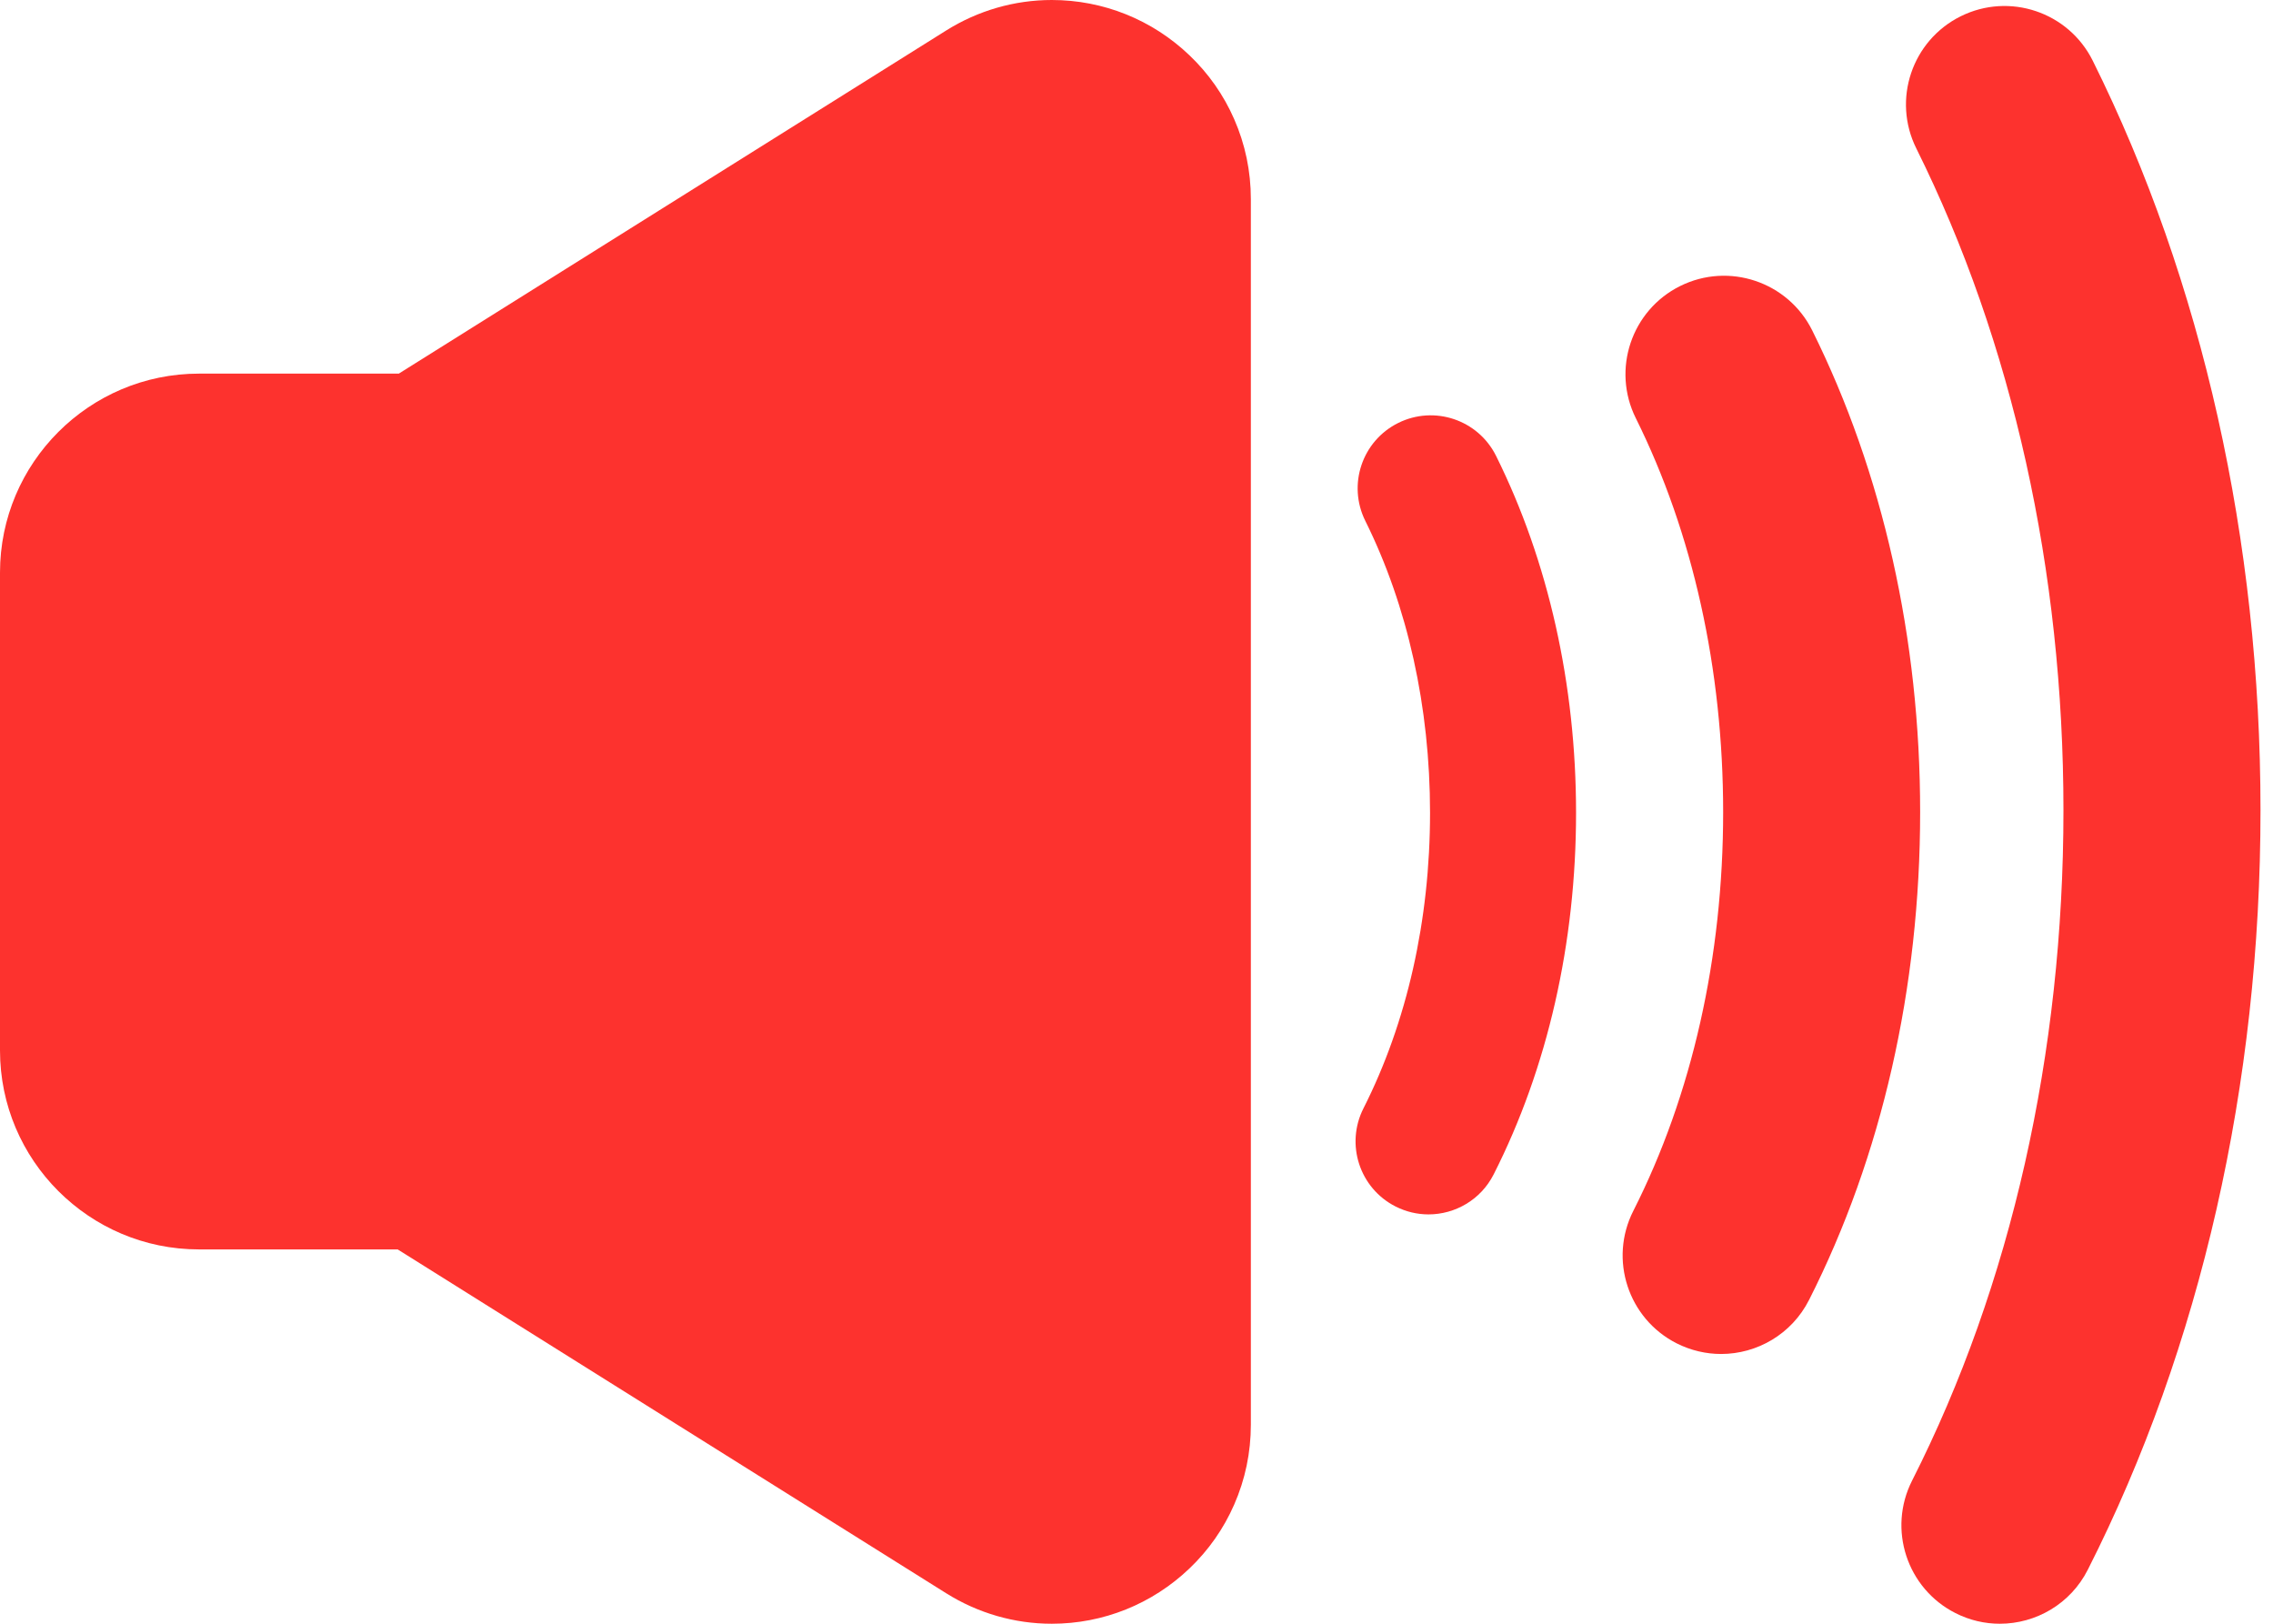 <svg width="42" height="30" viewBox="0 0 42 30" fill="none" xmlns="http://www.w3.org/2000/svg">
<path d="M33.486 6.105C33.038 5.205 31.945 4.838 31.045 5.285C30.145 5.733 29.778 6.826 30.226 7.726C31.282 9.85 31.84 12.367 31.84 15.003C31.84 17.681 31.266 20.229 30.18 22.372C29.725 23.269 30.084 24.364 30.98 24.819C31.244 24.952 31.525 25.016 31.802 25.016C32.466 25.016 33.106 24.651 33.427 24.018C34.771 21.367 35.48 18.25 35.48 15.003C35.481 11.807 34.791 8.73 33.486 6.105Z" fill="#FD322E"/>
<path d="M36.229 0.301C35.328 0.749 34.961 1.841 35.409 2.742C37.188 6.32 38.128 10.549 38.128 14.971C38.128 19.463 37.161 23.745 35.331 27.356C34.876 28.253 35.235 29.349 36.132 29.803C36.395 29.937 36.676 30 36.953 30C37.617 30 38.258 29.635 38.578 29.002C40.666 24.883 41.769 20.032 41.769 14.971C41.769 9.99 40.697 5.2 38.669 1.121C38.221 0.221 37.129 -0.146 36.229 0.301Z" fill="#FD322E"/>
<path d="M21.979 1.022C21.289 0.363 20.385 0 19.434 0C18.746 0 18.071 0.195 17.484 0.563L7.369 6.903H3.677C1.649 6.903 0 8.552 0 10.579V19.408C0 21.435 1.649 23.084 3.677 23.084H7.348L17.484 29.437C18.071 29.805 18.746 30 19.434 30C20.385 30 21.289 29.637 21.979 28.978C22.331 28.642 22.609 28.246 22.804 27.801C23.009 27.334 23.113 26.836 23.113 26.322V15.007V14.993V3.678C23.113 3.164 23.009 2.666 22.804 2.199C22.609 1.754 22.331 1.358 21.979 1.022Z" fill="#FD322E"/>
<path d="M27.644 8.423C27.312 7.755 26.502 7.483 25.835 7.815C25.168 8.147 24.896 8.956 25.228 9.624C26.01 11.198 26.424 13.063 26.424 15.017C26.424 17.001 25.998 18.889 25.194 20.477C24.857 21.142 25.122 21.954 25.787 22.291C25.983 22.39 26.191 22.437 26.396 22.437C26.888 22.437 27.363 22.166 27.6 21.697C28.596 19.733 29.122 17.423 29.122 15.017C29.122 12.648 28.611 10.368 27.644 8.423Z" fill="#FD322E"/>
</svg>
